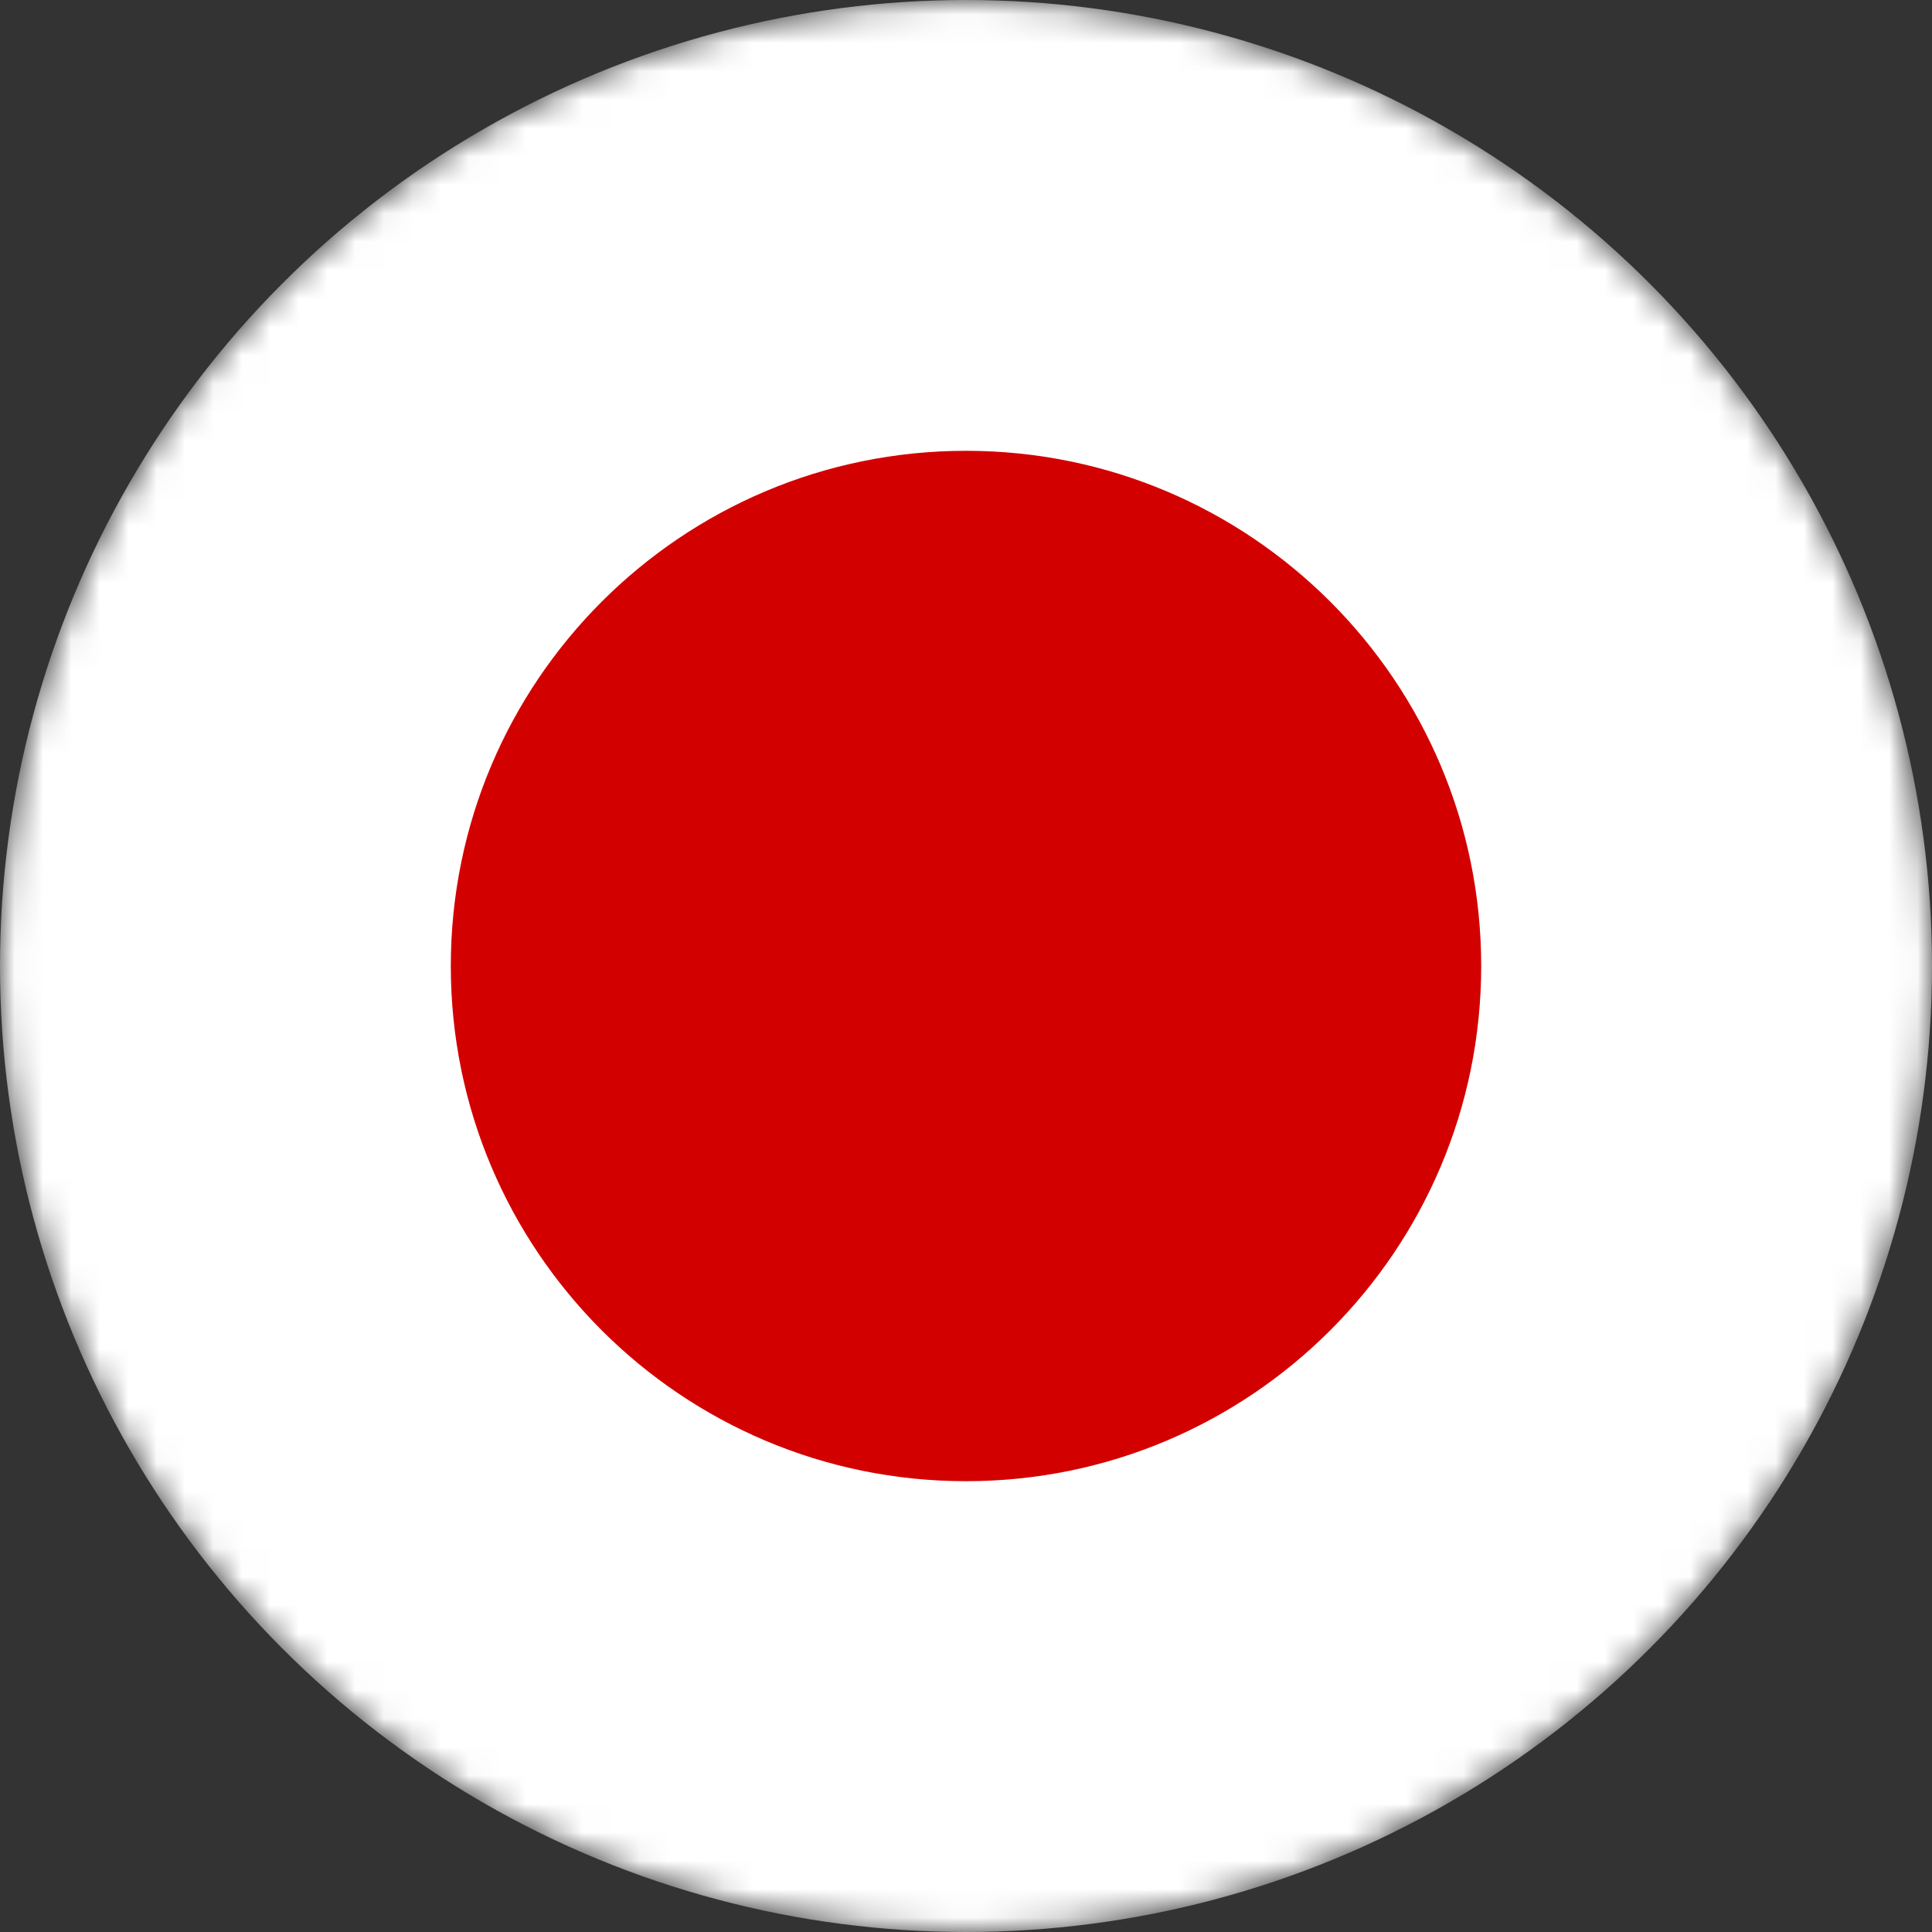 <svg width="68" height="68" viewBox="0 0 68 68" fill="none" xmlns="http://www.w3.org/2000/svg">
<rect x="0" y="0" width="68" height="68" fill="#333333" stroke="none"/>
<mask id="mask0_1064_6984" style="mask-type:alpha" maskUnits="userSpaceOnUse" x="0" y="0" width="68" height="68">
<circle cx="34" cy="34" r="34" fill="white"/>
</mask>
<g mask="url(#mask0_1064_6984)">
<circle cx="34" cy="34" r="34" fill="white"/>
<path d="M34 52.133C44.015 52.133 52.133 44.015 52.133 34C52.133 23.985 44.015 15.867 34 15.867C23.985 15.867 15.867 23.985 15.867 34C15.867 44.015 23.985 52.133 34 52.133Z" fill="#D30000"/>
</g>
</svg>
